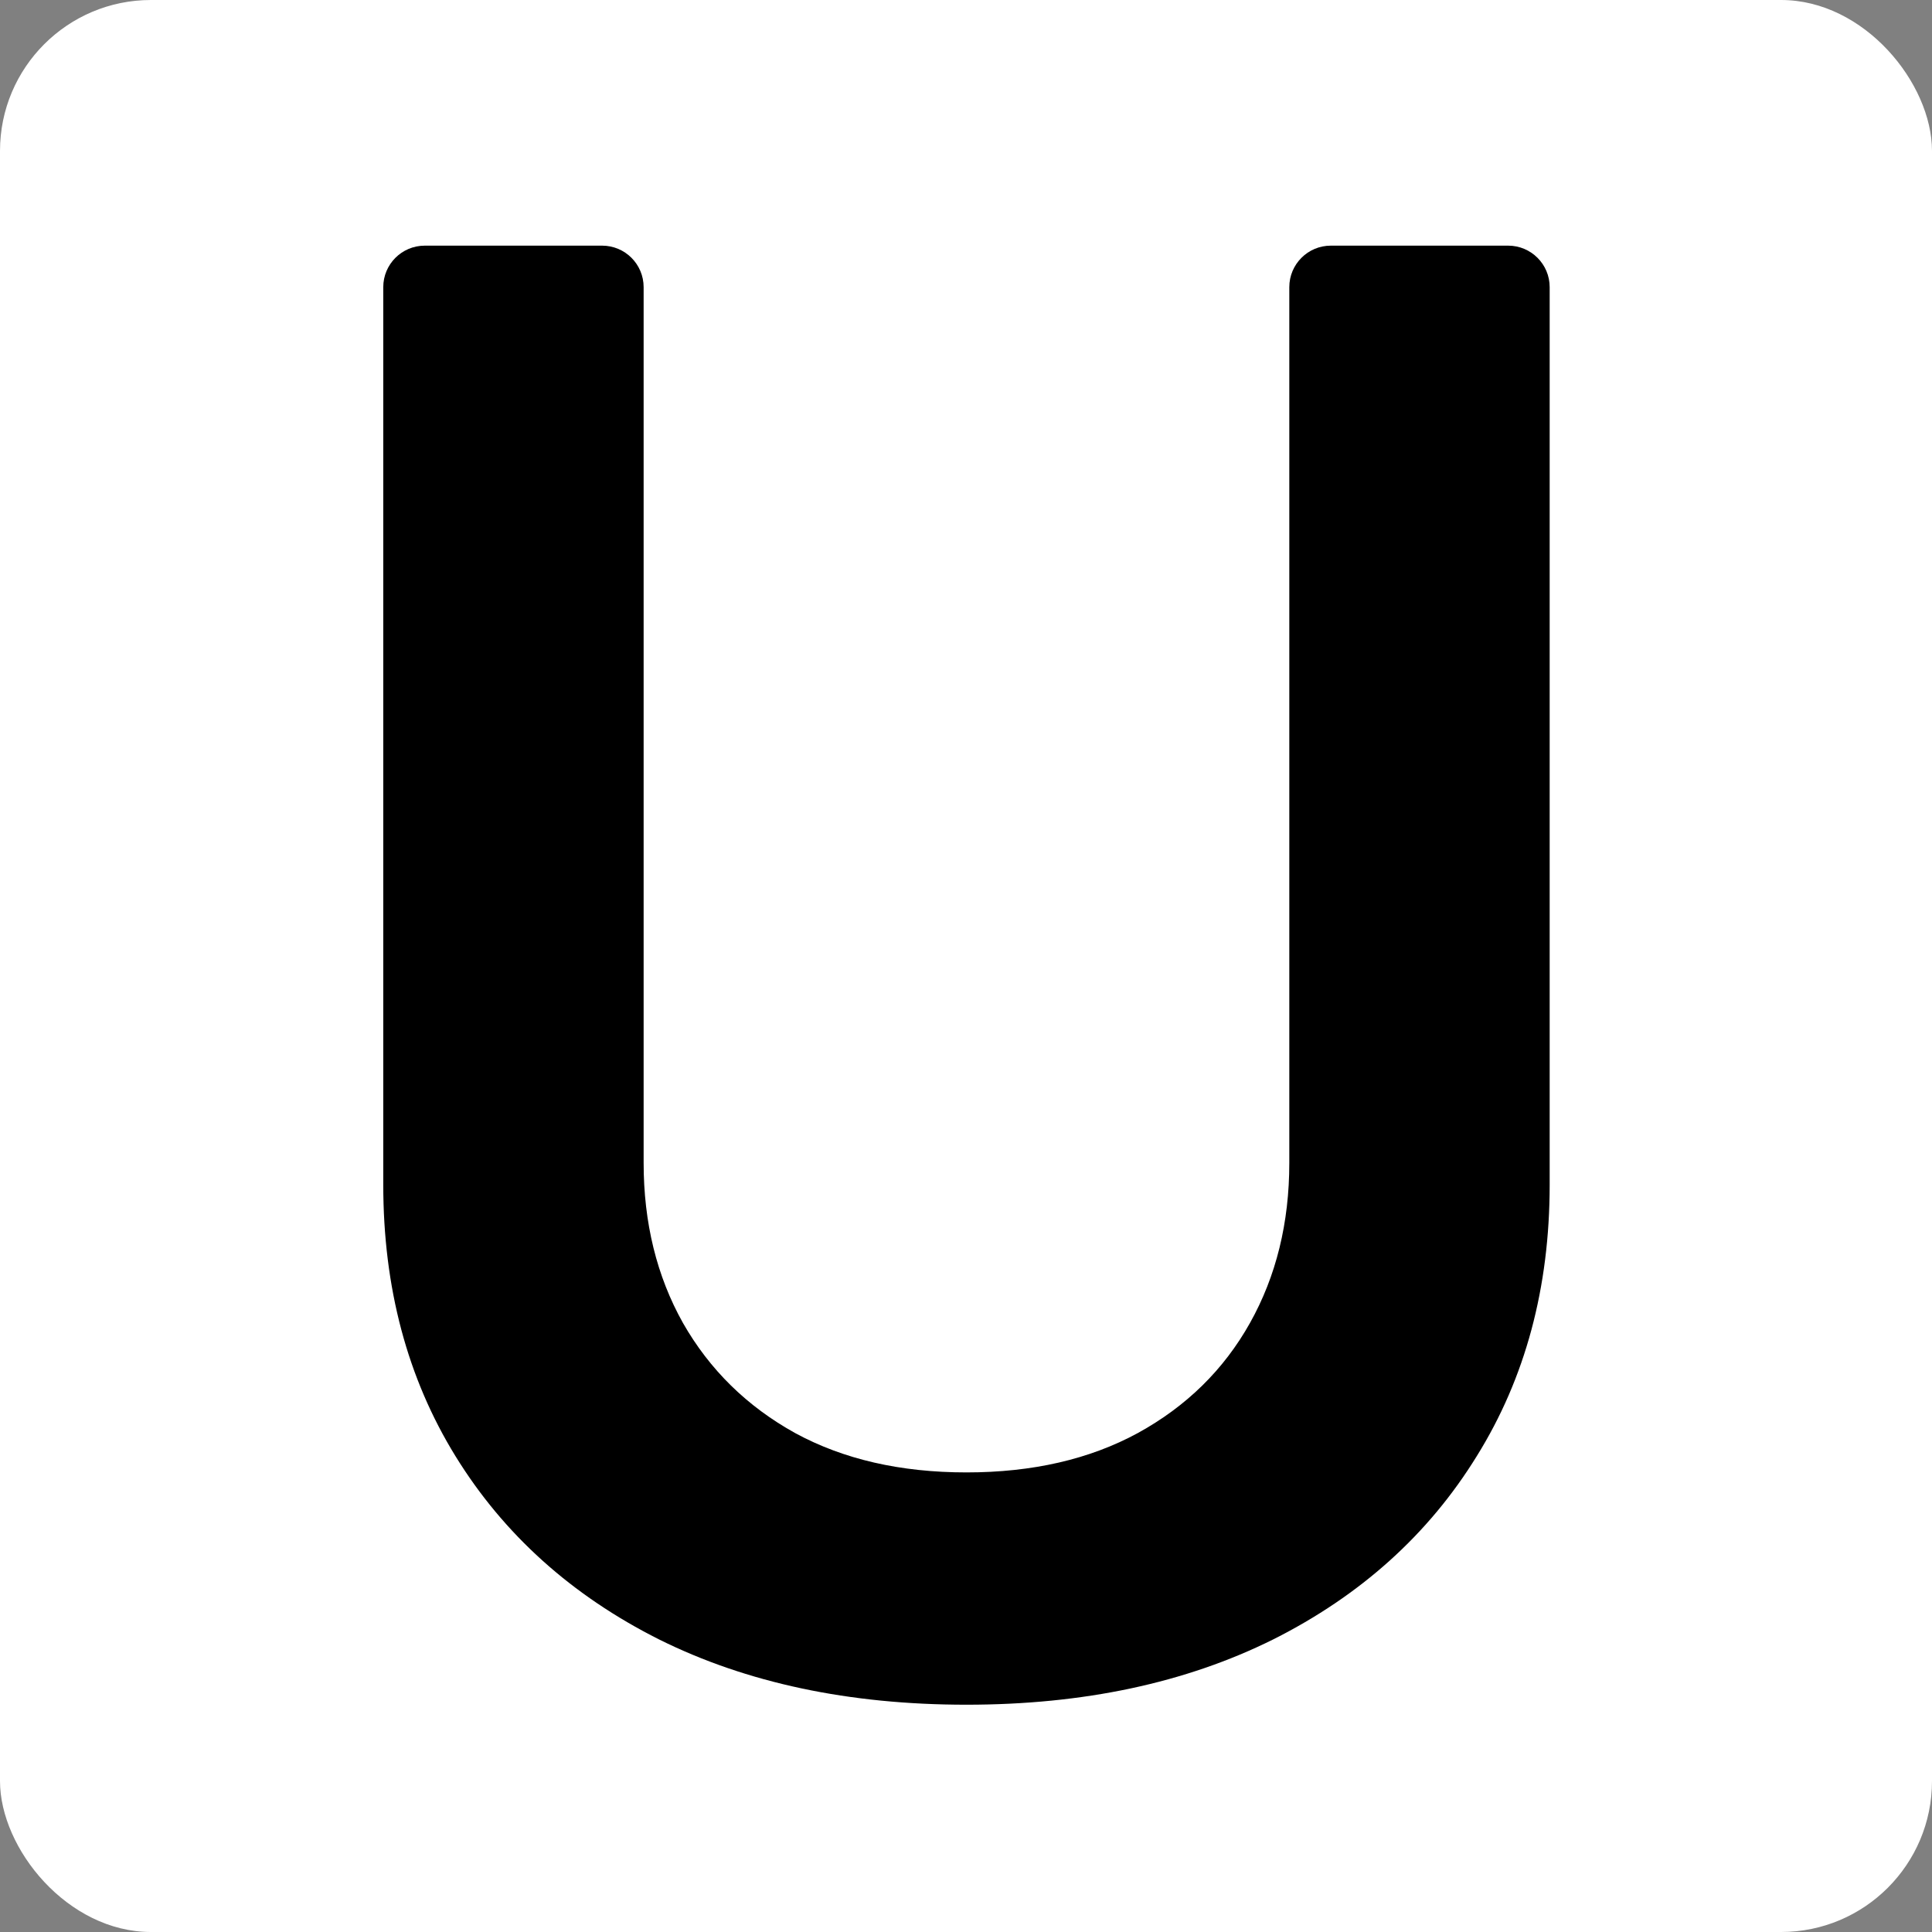 <svg xmlns="http://www.w3.org/2000/svg" width="512" height="512" viewBox="0 0 512 512" fill="none"><rect x="0" y="0" width="512" height="512" fill="#808080" stroke="none"/><rect width="512" height="512" rx="40" fill="white"></rect><path d="M341.678 76.099C341.678 70.024 346.603 65.099 352.678 65.099H399.679C405.754 65.099 410.679 70.024 410.679 76.099V313.949C410.679 341.227 404.232 365.22 391.337 385.926C378.566 406.633 360.587 422.814 337.401 434.469C314.214 446 287.122 451.766 256.124 451.766C225.003 451.766 197.848 446 174.662 434.469C151.476 422.814 133.497 406.633 120.726 385.926C107.955 365.22 101.569 341.227 101.569 313.949V76.099C101.569 70.024 106.494 65.099 112.569 65.099H159.57C165.646 65.099 170.57 70.024 170.57 76.099V308.184C170.57 324.055 174.042 338.19 180.986 350.589C188.053 362.988 197.972 372.721 210.744 379.789C223.515 386.732 238.642 390.204 256.124 390.204C273.607 390.204 288.734 386.732 301.505 379.789C314.4 372.721 324.319 362.988 331.263 350.589C338.206 338.19 341.678 324.055 341.678 308.184V76.099Z" fill="black"></path></svg>